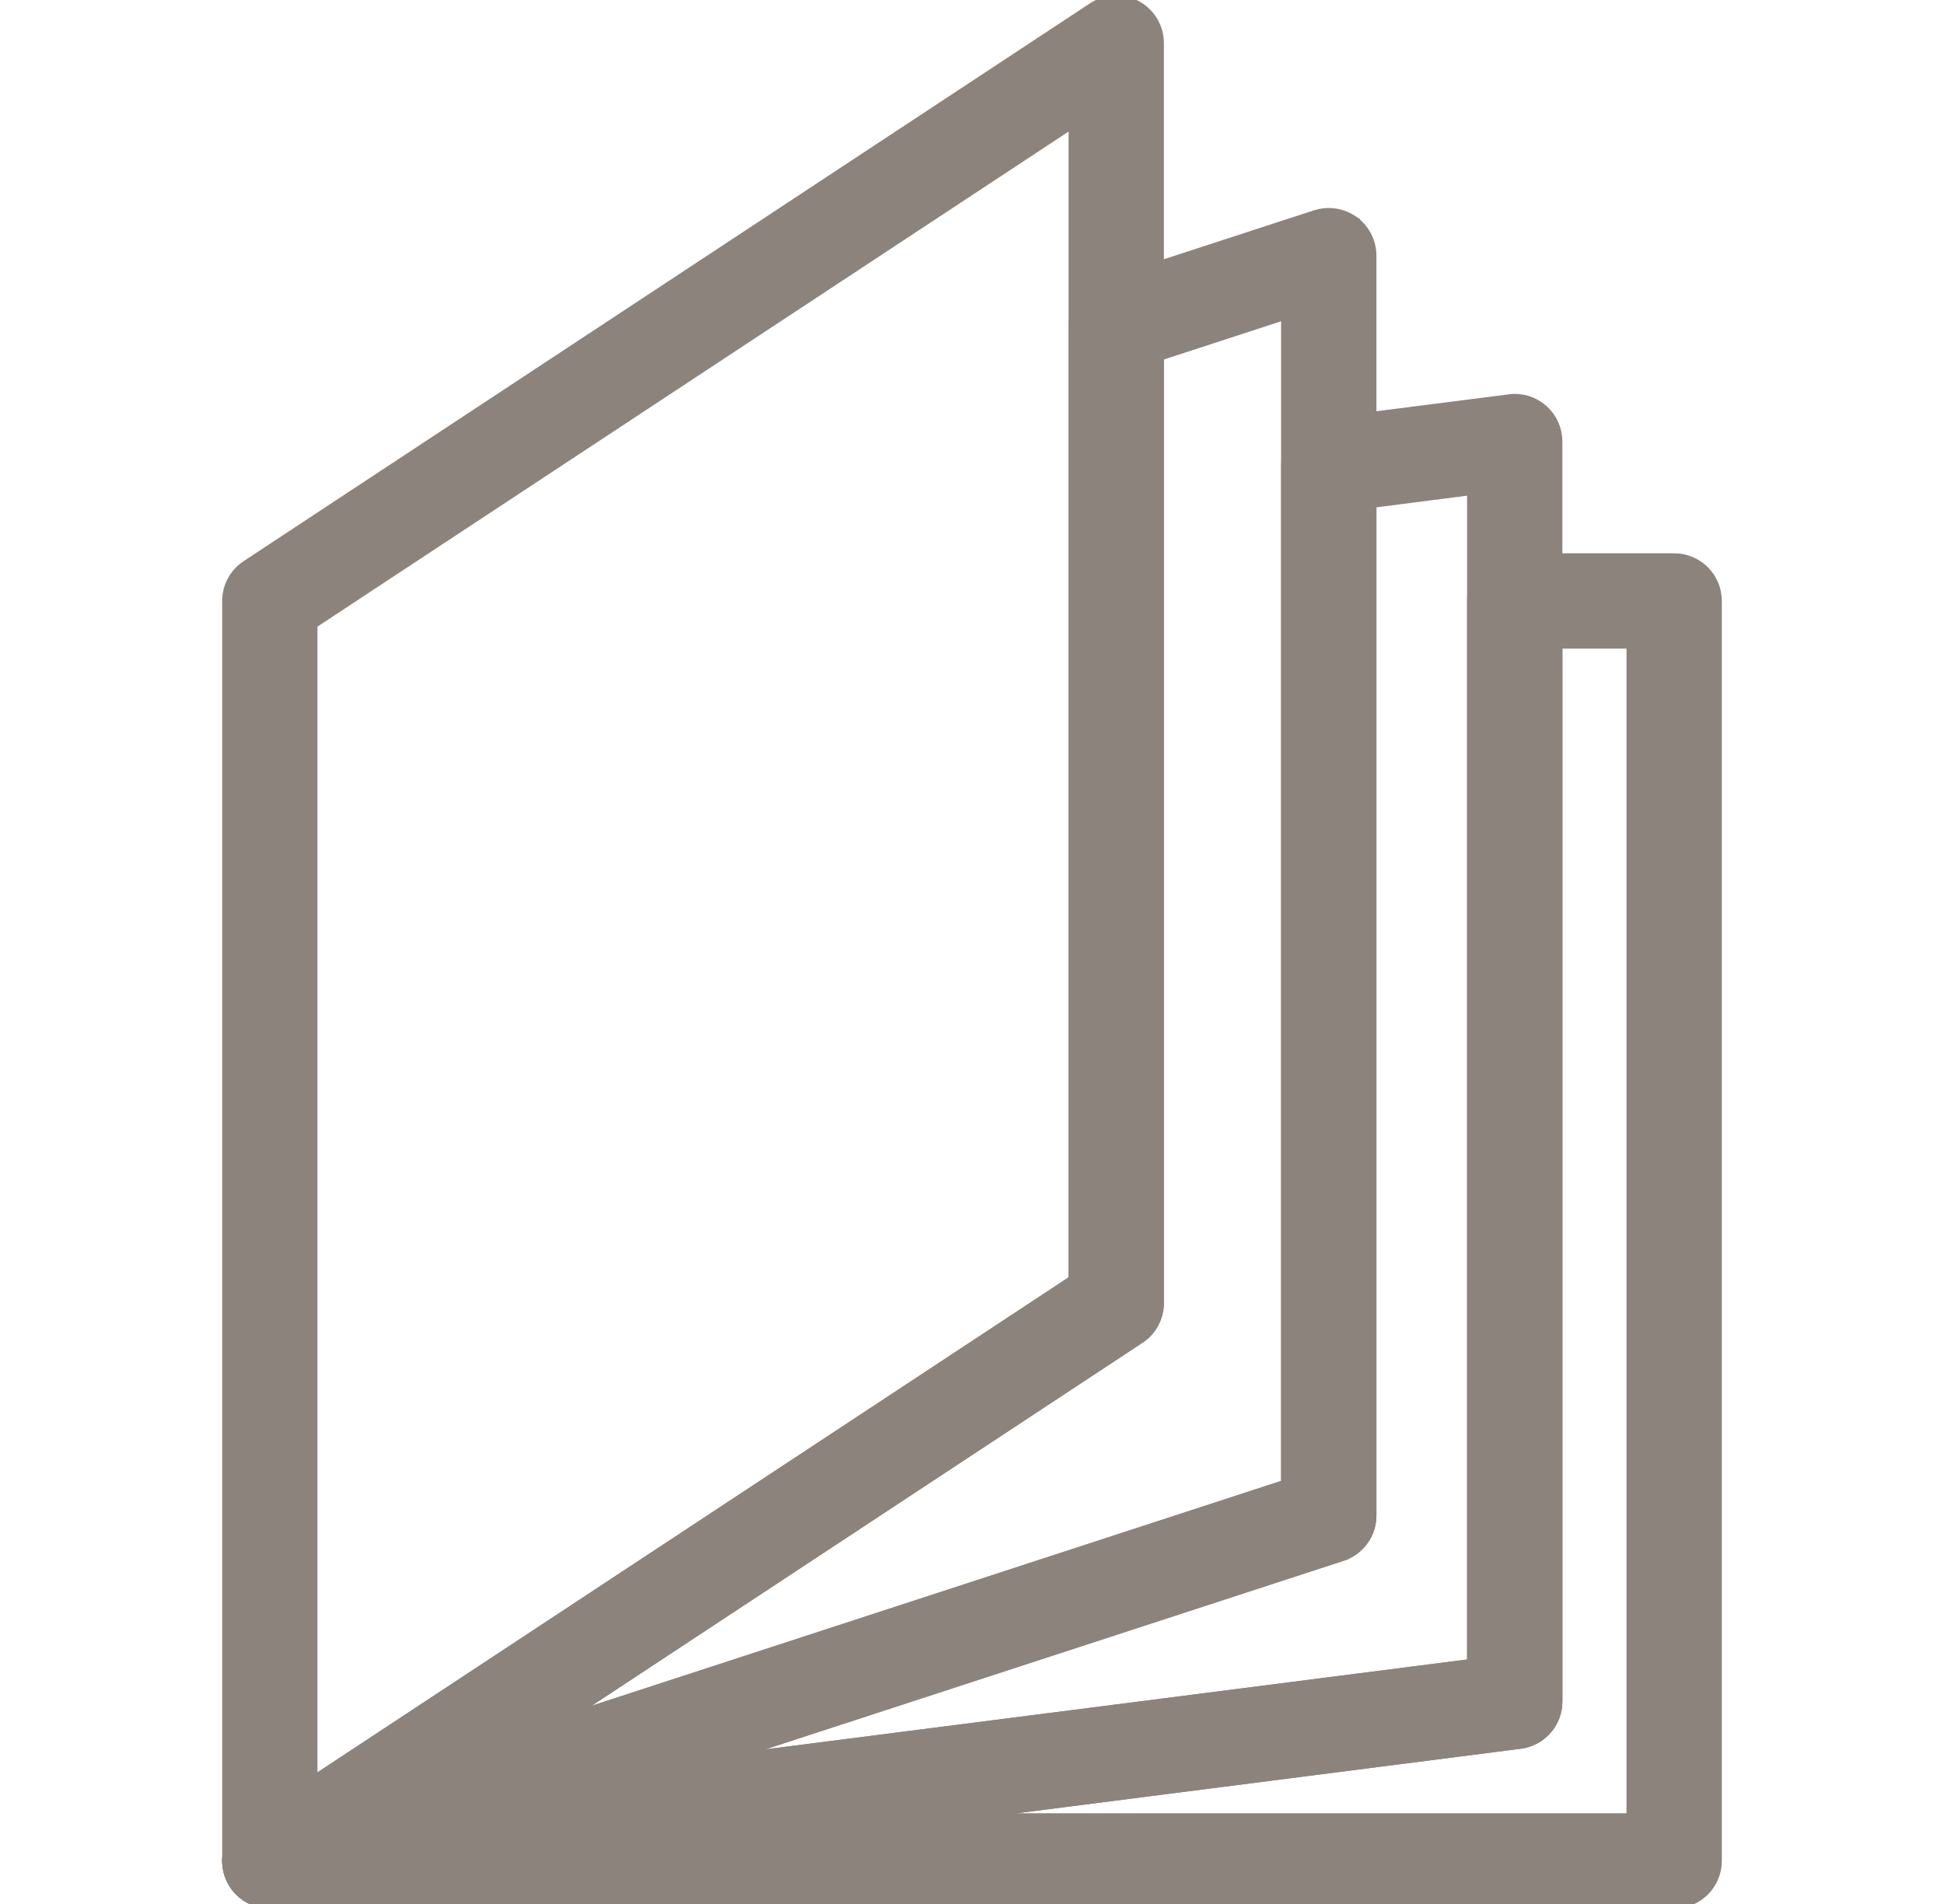 <svg width="49" height="48" viewBox="0 0 49 48" fill="none" xmlns="http://www.w3.org/2000/svg">
<g clip-path="url(#clip0_3452_13456)">
<path d="M42.199 14.149C42.752 14.149 43.2 14.597 43.2 15.15V46.913C43.2 47.466 42.752 47.913 42.199 47.914H6.802C6.273 47.914 5.835 47.503 5.802 46.976C5.768 46.45 6.15 45.987 6.674 45.92L37.179 42.012V15.15C37.18 14.597 37.628 14.149 38.18 14.149H42.199ZM39.182 42.894C39.182 43.398 38.808 43.824 38.308 43.888H38.307L22.505 45.912H41.197V16.152H39.182V42.894Z" fill="#8C837C" stroke="#8C837C" stroke-width="0.4"/>
<path d="M33.299 5.463C33.531 5.417 33.773 5.455 33.98 5.57L34.081 5.634V5.635C34.34 5.823 34.494 6.124 34.494 6.444V38.207C34.494 38.64 34.215 39.024 33.803 39.158V39.159L7.112 47.864C7.009 47.898 6.904 47.914 6.802 47.914C6.473 47.914 6.159 47.752 5.971 47.474L5.899 47.348C5.681 46.896 5.831 46.352 6.25 46.076L27.134 32.31V8.191C27.135 7.758 27.413 7.374 27.825 7.239L33.182 5.492L33.299 5.463ZM29.137 8.918V32.849C29.137 33.185 28.968 33.5 28.686 33.686L13.564 43.652L32.491 37.48V7.824L29.137 8.918Z" fill="#8C837C" stroke="#8C837C" stroke-width="0.4"/>
<path d="M27.585 0.251C27.892 0.049 28.286 0.031 28.61 0.205C28.934 0.379 29.137 0.719 29.137 1.087V32.849C29.137 33.185 28.968 33.5 28.686 33.685L7.352 47.749C7.186 47.858 6.993 47.914 6.801 47.914C6.638 47.914 6.474 47.873 6.326 47.794C6.002 47.619 5.8 47.281 5.8 46.913V15.15C5.8 14.814 5.969 14.5 6.25 14.314L27.584 0.251H27.585ZM7.802 15.689V45.053L27.134 32.31V2.946L7.802 15.689Z" fill="#8C837C" stroke="#8C837C" stroke-width="0.4"/>
<path d="M38.053 10.139C38.338 10.101 38.626 10.19 38.842 10.38C39.058 10.57 39.181 10.845 39.181 11.132V42.895C39.181 43.398 38.807 43.824 38.307 43.888L6.928 47.907C6.884 47.912 6.841 47.914 6.801 47.914C6.338 47.914 5.928 47.594 5.824 47.133V47.132C5.711 46.629 6 46.121 6.491 45.961L32.492 37.479V11.733C32.492 11.229 32.865 10.804 33.365 10.739H33.366L38.053 10.14V10.139ZM34.494 12.614V38.207C34.494 38.64 34.215 39.024 33.803 39.158L17.212 44.569L37.179 42.012V12.269L34.494 12.614Z" fill="#8C837C" stroke="#8C837C" stroke-width="0.4"/>
</g>
<defs>
<clipPath id="clip0_3452_13456">
<rect width="48" height="48" fill="white" transform="translate(0.5)"/>
</clipPath>
</defs>
</svg>
